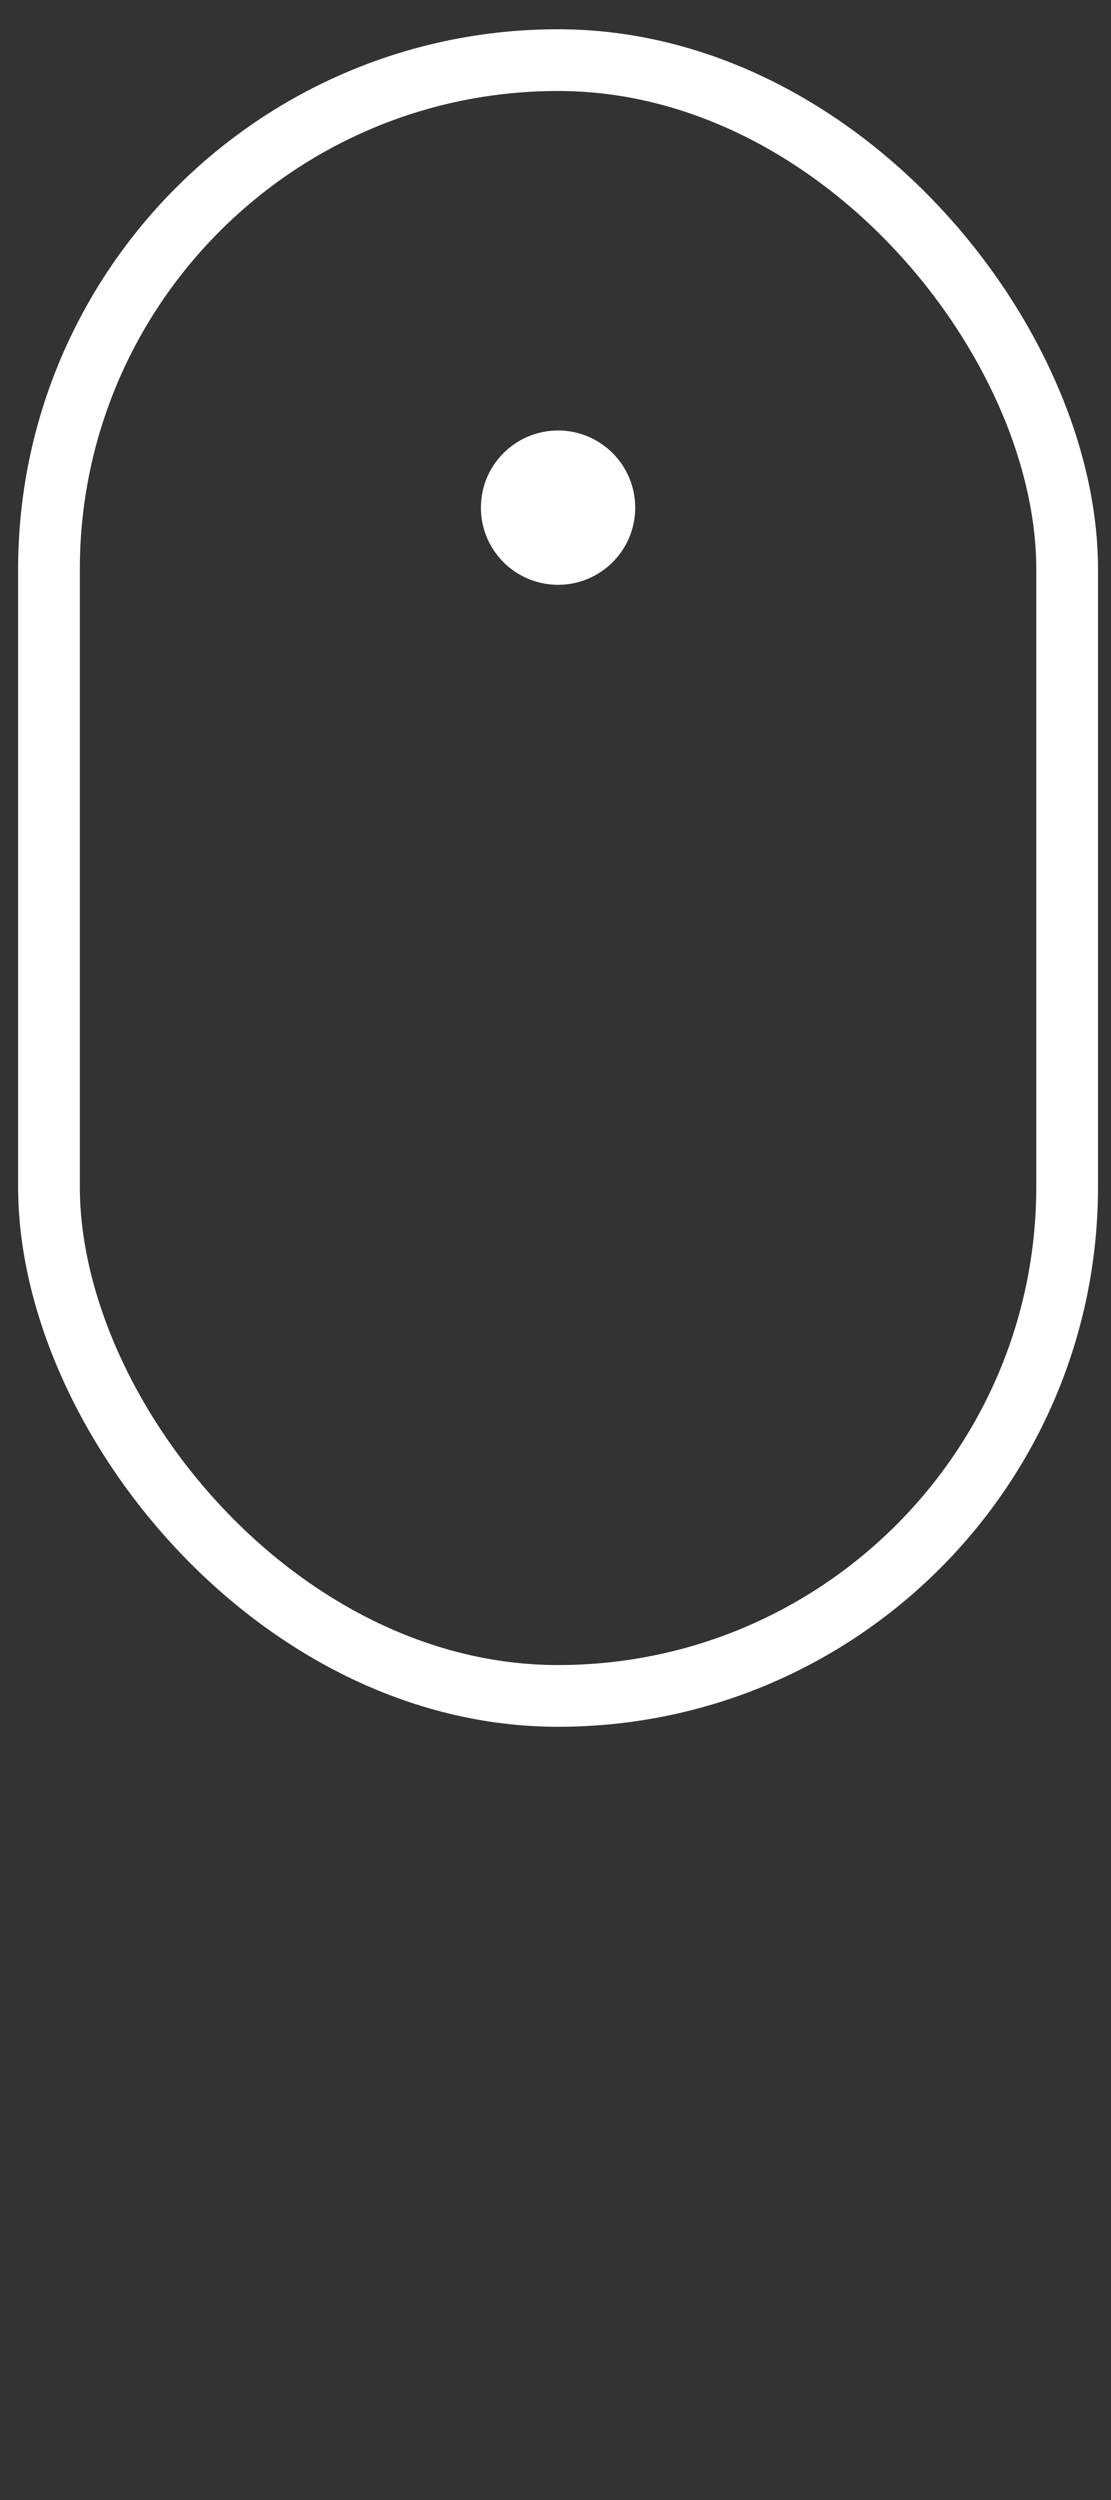 <svg id="svg-anim" width="36" height="81" viewBox="0 0 36 81" fill="none" xmlns="http://www.w3.org/2000/svg">
  <rect x="0" y="0" width="36" height="81" fill="#333333" stroke="none"/>
  <g id="svg-scroll">
    <rect id="svg-scroll-mouse" x="1.587" y="1.948" width="32.992" height="53" rx="16.496" stroke="white"
          stroke-width="2" />
    <circle id="scroll-svg-btn" cx="18.083" cy="16.448" r="2.5" fill="white" />
  </g>
  <style>
    #svg-anim {
      overflow: visible;
    }

    @media all and (max-width : 1200px) {
      #svg-anim {
        display: none;
      }
    }

    #svg-scroll {
      animation: svg-scroll 2.5s ease-in-out infinite;
    }

    @keyframes svg-scroll {
      20% {
        transform: translateY(0);
      }

      60% {
        transform: translateY(25px);
      }

      90% {
        transform: translateY(0px);
      }

      100% {
        transform: translateY(0px);
      }
    }

    #scroll-svg-btn {
      animation: svg-btn-scroll 2.5s ease-in-out infinite;
    }

    @keyframes svg-btn-scroll {
      20% {
        transform: translateY(0);
        opacity: 1;
      }

      60% {
        transform: translateY(25px);
        opacity: 0;
      }

      80% {
        opacity: 0;
      }

      90% {
        transform: translateY(0px);
        opacity: 1;
      }
    }
  </style>
</svg>